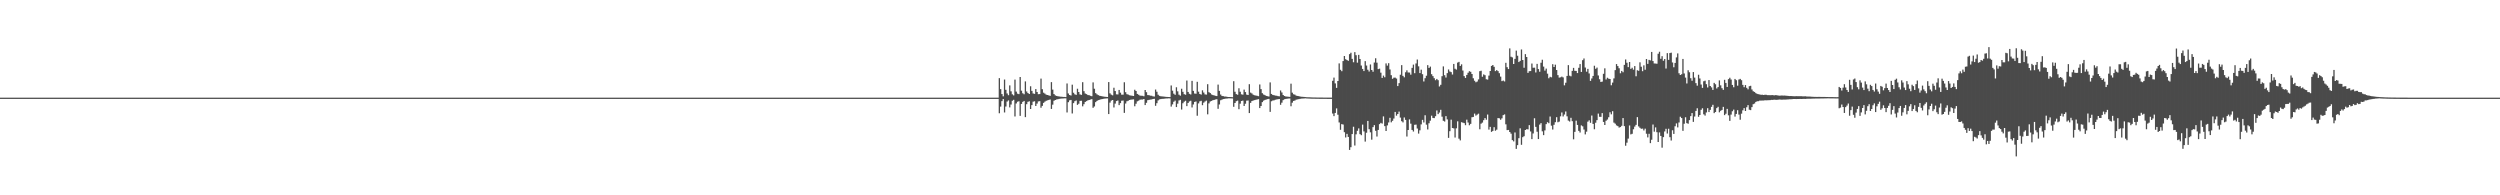 <?xml version="1.0" encoding="UTF-8"?>
<svg xmlns="http://www.w3.org/2000/svg" width="1920" height="150">
  <path d="M0 75.000h1v1.000H0zM1 75.000h1v1.000H1zM2 75.000h1v1.000H2zM3 75.000h1v1.000H3zM4 75.000h1v1.000H4zM5 75.000h1v1.000H5zM6 75.000h1v1.000H6zM7 75.000h1v1.000H7zM8 75.000h1v1.000H8zM9 75.000h1v1.000H9zM10 75.000h1v1.000H10zM11 75.000h1v1.000H11zM12 75.000h1v1.000H12zM13 75.000h1v1.000H13zM14 75.000h1v1.000H14zM15 75.000h1v1.000H15zM16 75.000h1v1.000H16zM17 75.000h1v1.000H17zM18 75.000h1v1.000H18zM19 75.000h1v1.000H19zM20 75.000h1v1.000H20zM21 75.000h1v1.000H21zM22 75.000h1v1.000H22zM23 75.000h1v1.000H23zM24 75.000h1v1.000H24zM25 75.000h1v1.000H25zM26 75.000h1v1.000H26zM27 75.000h1v1.000H27zM28 75.000h1v1.000H28zM29 75.000h1v1.000H29zM30 75.000h1v1.000H30zM31 75.000h1v1.000H31zM32 75.000h1v1.000H32zM33 75.000h1v1.000H33zM34 75.000h1v1.000H34zM35 75.000h1v1.000H35zM36 75.000h1v1.000H36zM37 75.000h1v1.000H37zM38 75.000h1v1.000H38zM39 75.000h1v1.000H39zM40 75.000h1v1.000H40zM41 75.000h1v1.000H41zM42 75.000h1v1.000H42zM43 75.000h1v1.000H43zM44 75.000h1v1.000H44zM45 75.000h1v1.000H45zM46 75.000h1v1.000H46zM47 75.000h1v1.000H47zM48 75.000h1v1.000H48zM49 75.000h1v1.000H49zM50 75.000h1v1.000H50zM51 75.000h1v1.000H51zM52 75.000h1v1.000H52zM53 75.000h1v1.000H53zM54 75.000h1v1.000H54zM55 75.000h1v1.000H55zM56 75.000h1v1.000H56zM57 75.000h1v1.000H57zM58 75.000h1v1.000H58zM59 75.000h1v1.000H59zM60 75.000h1v1.000H60zM61 75.000h1v1.000H61zM62 75.000h1v1.000H62zM63 75.000h1v1.000H63zM64 75.000h1v1.000H64zM65 75.000h1v1.000H65zM66 75.000h1v1.000H66zM67 75.000h1v1.000H67zM68 75.000h1v1.000H68zM69 75.000h1v1.000H69zM70 75.000h1v1.000H70zM71 75.000h1v1.000H71zM72 75.000h1v1.000H72zM73 75.000h1v1.000H73zM74 75.000h1v1.000H74zM75 75.000h1v1.000H75zM76 75.000h1v1.000H76zM77 75.000h1v1.000H77zM78 75.000h1v1.000H78zM79 75.000h1v1.000H79zM80 75.000h1v1.000H80zM81 75.000h1v1.000H81zM82 75.000h1v1.000H82zM83 75.000h1v1.000H83zM84 75.000h1v1.000H84zM85 75.000h1v1.000H85zM86 75.000h1v1.000H86zM87 75.000h1v1.000H87zM88 75.000h1v1.000H88zM89 75.000h1v1.000H89zM90 75.000h1v1.000H90zM91 75.000h1v1.000H91zM92 75.000h1v1.000H92zM93 75.000h1v1.000H93zM94 75.000h1v1.000H94zM95 75.000h1v1.000H95zM96 75.000h1v1.000H96zM97 75.000h1v1.000H97zM98 75.000h1v1.000H98zM99 75.000h1v1.000H99zM100 75.000h1v1.000H100zM101 75.000h1v1.000H101zM102 75.000h1v1.000H102zM103 75.000h1v1.000H103zM104 75.000h1v1.000H104zM105 75.000h1v1.000H105zM106 75.000h1v1.000H106zM107 75.000h1v1.000H107zM108 75.000h1v1.000H108zM109 75.000h1v1.000H109zM110 75.000h1v1.000H110zM111 75.000h1v1.000H111zM112 75.000h1v1.000H112zM113 75.000h1v1.000H113zM114 75.000h1v1.000H114zM115 75.000h1v1.000H115zM116 75.000h1v1.000H116zM117 75.000h1v1.000H117zM118 75.000h1v1.000H118zM119 75.000h1v1.000H119zM120 75.000h1v1.000H120zM121 75.000h1v1.000H121zM122 75.000h1v1.000H122zM123 75.000h1v1.000H123zM124 75.000h1v1.000H124zM125 75.000h1v1.000H125zM126 75.000h1v1.000H126zM127 75.000h1v1.000H127zM128 75.000h1v1.000H128zM129 75.000h1v1.000H129zM130 75.000h1v1.000H130zM131 75.000h1v1.000H131zM132 75.000h1v1.000H132zM133 75.000h1v1.000H133zM134 75.000h1v1.000H134zM135 75.000h1v1.000H135zM136 75.000h1v1.000H136zM137 75.000h1v1.000H137zM138 75.000h1v1.000H138zM139 75.000h1v1.000H139zM140 75.000h1v1.000H140zM141 75.000h1v1.000H141zM142 75.000h1v1.000H142zM143 75.000h1v1.000H143zM144 75.000h1v1.000H144zM145 75.000h1v1.000H145zM146 75.000h1v1.000H146zM147 75.000h1v1.000H147zM148 75.000h1v1.000H148zM149 75.000h1v1.000H149zM150 75.000h1v1.000H150zM151 75.000h1v1.000H151zM152 75.000h1v1.000H152zM153 75.000h1v1.000H153zM154 75.000h1v1.000H154zM155 75.000h1v1.000H155zM156 75.000h1v1.000H156zM157 75.000h1v1.000H157zM158 75.000h1v1.000H158zM159 75.000h1v1.000H159zM160 75.000h1v1.000H160zM161 75.000h1v1.000H161zM162 75.000h1v1.000H162zM163 75.000h1v1.000H163zM164 75.000h1v1.000H164zM165 75.000h1v1.000H165zM166 75.000h1v1.000H166zM167 75.000h1v1.000H167zM168 75.000h1v1.000H168zM169 75.000h1v1.000H169zM170 75.000h1v1.000H170zM171 75.000h1v1.000H171zM172 75.000h1v1.000H172zM173 75.000h1v1.000H173zM174 75.000h1v1.000H174zM175 75.000h1v1.000H175zM176 75.000h1v1.000H176zM177 75.000h1v1.000H177zM178 75.000h1v1.000H178zM179 75.000h1v1.000H179zM180 75.000h1v1.000H180zM181 75.000h1v1.000H181zM182 75.000h1v1.000H182zM183 75.000h1v1.000H183zM184 75.000h1v1.000H184zM185 75.000h1v1.000H185zM186 75.000h1v1.000H186zM187 75.000h1v1.000H187zM188 75.000h1v1.000H188zM189 75.000h1v1.000H189zM190 75.000h1v1.000H190zM191 75.000h1v1.000H191zM192 75.000h1v1.000H192zM193 75.000h1v1.000H193zM194 75.000h1v1.000H194zM195 75.000h1v1.000H195zM196 75.000h1v1.000H196zM197 75.000h1v1.000H197zM198 75.000h1v1.000H198zM199 75.000h1v1.000H199zM200 75.000h1v1.000H200zM201 75.000h1v1.000H201zM202 75.000h1v1.000H202zM203 75.000h1v1.000H203zM204 75.000h1v1.000H204zM205 75.000h1v1.000H205zM206 75.000h1v1.000H206zM207 75.000h1v1.000H207zM208 75.000h1v1.000H208zM209 75.000h1v1.000H209zM210 75.000h1v1.000H210zM211 75.000h1v1.000H211zM212 75.000h1v1.000H212zM213 75.000h1v1.000H213zM214 75.000h1v1.000H214zM215 75.000h1v1.000H215zM216 75.000h1v1.000H216zM217 75.000h1v1.000H217zM218 75.000h1v1.000H218zM219 75.000h1v1.000H219zM220 75.000h1v1.000H220zM221 75.000h1v1.000H221zM222 75.000h1v1.000H222zM223 75.000h1v1.000H223zM224 75.000h1v1.000H224zM225 75.000h1v1.000H225zM226 75.000h1v1.000H226zM227 75.000h1v1.000H227zM228 75.000h1v1.000H228zM229 75.000h1v1.000H229zM230 75.000h1v1.000H230zM231 75.000h1v1.000H231zM232 75.000h1v1.000H232zM233 75.000h1v1.000H233zM234 75.000h1v1.000H234zM235 75.000h1v1.000H235zM236 75.000h1v1.000H236zM237 75.000h1v1.000H237zM238 75.000h1v1.000H238zM239 75.000h1v1.000H239zM240 75.000h1v1.000H240zM241 75.000h1v1.000H241zM242 75.000h1v1.000H242zM243 75.000h1v1.000H243zM244 75.000h1v1.000H244zM245 75.000h1v1.000H245zM246 75.000h1v1.000H246zM247 75.000h1v1.000H247zM248 75.000h1v1.000H248zM249 75.000h1v1.000H249zM250 75.000h1v1.000H250zM251 75.000h1v1.000H251zM252 75.000h1v1.000H252zM253 75.000h1v1.000H253zM254 75.000h1v1.000H254zM255 75.000h1v1.000H255zM256 75.000h1v1.000H256zM257 75.000h1v1.000H257zM258 75.000h1v1.000H258zM259 75.000h1v1.000H259zM260 75.000h1v1.000H260zM261 75.000h1v1.000H261zM262 75.000h1v1.000H262zM263 75.000h1v1.000H263zM264 75.000h1v1.000H264zM265 75.000h1v1.000H265zM266 75.000h1v1.000H266zM267 75.000h1v1.000H267zM268 75.000h1v1.000H268zM269 75.000h1v1.000H269zM270 75.000h1v1.000H270zM271 75.000h1v1.000H271zM272 75.000h1v1.000H272zM273 75.000h1v1.000H273zM274 75.000h1v1.000H274zM275 75.000h1v1.000H275zM276 75.000h1v1.000H276zM277 75.000h1v1.000H277zM278 75.000h1v1.000H278zM279 75.000h1v1.000H279zM280 75.000h1v1.000H280zM281 75.000h1v1.000H281zM282 75.000h1v1.000H282zM283 75.000h1v1.000H283zM284 75.000h1v1.000H284zM285 75.000h1v1.000H285zM286 75.000h1v1.000H286zM287 75.000h1v1.000H287zM288 75.000h1v1.000H288zM289 75.000h1v1.000H289zM290 75.000h1v1.000H290zM291 75.000h1v1.000H291zM292 75.000h1v1.000H292zM293 75.000h1v1.000H293zM294 75.000h1v1.000H294zM295 75.000h1v1.000H295zM296 75.000h1v1.000H296zM297 75.000h1v1.000H297zM298 75.000h1v1.000H298zM299 75.000h1v1.000H299zM300 75.000h1v1.000H300zM301 75.000h1v1.000H301zM302 75.000h1v1.000H302zM303 75.000h1v1.000H303zM304 75.000h1v1.000H304zM305 75.000h1v1.000H305zM306 75.000h1v1.000H306zM307 75.000h1v1.000H307zM308 75.000h1v1.000H308zM309 75.000h1v1.000H309zM310 75.000h1v1.000H310zM311 75.000h1v1.000H311zM312 75.000h1v1.000H312zM313 75.000h1v1.000H313zM314 75.000h1v1.000H314zM315 75.000h1v1.000H315zM316 75.000h1v1.000H316zM317 75.000h1v1.000H317zM318 75.000h1v1.000H318zM319 75.000h1v1.000H319zM320 75.000h1v1.000H320zM321 75.000h1v1.000H321zM322 75.000h1v1.000H322zM323 75.000h1v1.000H323zM324 75.000h1v1.000H324zM325 75.000h1v1.000H325zM326 75.000h1v1.000H326zM327 75.000h1v1.000H327zM328 75.000h1v1.000H328zM329 75.000h1v1.000H329zM330 75.000h1v1.000H330zM331 75.000h1v1.000H331zM332 75.000h1v1.000H332zM333 75.000h1v1.000H333zM334 75.000h1v1.000H334zM335 75.000h1v1.000H335zM336 75.000h1v1.000H336zM337 75.000h1v1.000H337zM338 75.000h1v1.000H338zM339 75.000h1v1.000H339zM340 75.000h1v1.000H340zM341 75.000h1v1.000H341zM342 75.000h1v1.000H342zM343 75.000h1v1.000H343zM344 75.000h1v1.000H344zM345 75.000h1v1.000H345zM346 75.000h1v1.000H346zM347 75.000h1v1.000H347zM348 75.000h1v1.000H348zM349 75.000h1v1.000H349zM350 75.000h1v1.000H350zM351 75.000h1v1.000H351zM352 75.000h1v1.000H352zM353 75.000h1v1.000H353zM354 75.000h1v1.000H354zM355 75.000h1v1.000H355zM356 75.000h1v1.000H356zM357 75.000h1v1.000H357zM358 75.000h1v1.000H358zM359 75.000h1v1.000H359zM360 75.000h1v1.000H360zM361 75.000h1v1.000H361zM362 75.000h1v1.000H362zM363 75.000h1v1.000H363zM364 75.000h1v1.000H364zM365 75.000h1v1.000H365zM366 75.000h1v1.000H366zM367 75.000h1v1.000H367zM368 75.000h1v1.000H368zM369 75.000h1v1.000H369zM370 75.000h1v1.000H370zM371 75.000h1v1.000H371zM372 75.000h1v1.000H372zM373 75.000h1v1.000H373zM374 75.000h1v1.000H374zM375 75.000h1v1.000H375zM376 75.000h1v1.000H376zM377 75.000h1v1.000H377zM378 75.000h1v1.000H378zM379 75.000h1v1.000H379zM380 75.000h1v1.000H380zM381 75.000h1v1.000H381zM382 75.000h1v1.000H382zM383 75.000h1v1.000H383zM384 75.000h1v1.000H384zM385 75.000h1v1.000H385zM386 75.000h1v1.000H386zM387 75.000h1v1.000H387zM388 75.000h1v1.000H388zM389 75.000h1v1.000H389zM390 75.000h1v1.000H390zM391 75.000h1v1.000H391zM392 75.000h1v1.000H392zM393 75.000h1v1.000H393zM394 75.000h1v1.000H394zM395 75.000h1v1.000H395zM396 75.000h1v1.000H396zM397 75.000h1v1.000H397zM398 75.000h1v1.000H398zM399 75.000h1v1.000H399zM400 75.000h1v1.000H400zM401 75.000h1v1.000H401zM402 75.000h1v1.000H402zM403 75.000h1v1.000H403zM404 75.000h1v1.000H404zM405 75.000h1v1.000H405zM406 75.000h1v1.000H406zM407 75.000h1v1.000H407zM408 75.000h1v1.000H408zM409 75.000h1v1.000H409zM410 75.000h1v1.000H410zM411 75.000h1v1.000H411zM412 75.000h1v1.000H412zM413 75.000h1v1.000H413zM414 75.000h1v1.000H414zM415 75.000h1v1.000H415zM416 75.000h1v1.000H416zM417 75.000h1v1.000H417zM418 75.000h1v1.000H418zM419 75.000h1v1.000H419zM420 75.000h1v1.000H420zM421 75.000h1v1.000H421zM422 75.000h1v1.000H422zM423 75.000h1v1.000H423zM424 75.000h1v1.000H424zM425 75.000h1v1.000H425zM426 75.000h1v1.000H426zM427 75.000h1v1.000H427zM428 75.000h1v1.000H428zM429 75.000h1v1.000H429zM430 75.000h1v1.000H430zM431 75.000h1v1.000H431zM432 75.000h1v1.000H432zM433 75.000h1v1.000H433zM434 75.000h1v1.000H434zM435 75.000h1v1.000H435zM436 75.000h1v1.000H436zM437 75.000h1v1.000H437zM438 75.000h1v1.000H438zM439 75.000h1v1.000H439zM440 75.000h1v1.000H440zM441 75.000h1v1.000H441zM442 75.000h1v1.000H442zM443 75.000h1v1.000H443zM444 75.000h1v1.000H444zM445 75.000h1v1.000H445zM446 75.000h1v1.000H446zM447 75.000h1v1.000H447zM448 75.000h1v1.000H448zM449 75.000h1v1.000H449zM450 75.000h1v1.000H450zM451 75.000h1v1.000H451zM452 75.000h1v1.000H452zM453 75.000h1v1.000H453zM454 75.000h1v1.000H454zM455 75.000h1v1.000H455zM456 75.000h1v1.000H456zM457 75.000h1v1.000H457zM458 75.000h1v1.000H458zM459 75.000h1v1.000H459zM460 75.000h1v1.000H460zM461 75.000h1v1.000H461zM462 75.000h1v1.000H462zM463 75.000h1v1.000H463zM464 75.000h1v1.000H464zM465 75.000h1v1.000H465zM466 75.000h1v1.000H466zM467 75.000h1v1.000H467zM468 75.000h1v1.000H468zM469 75.000h1v1.000H469zM470 75.000h1v1.000H470zM471 75.000h1v1.000H471zM472 75.000h1v1.000H472zM473 75.000h1v1.000H473zM474 75.000h1v1.000H474zM475 75.000h1v1.000H475zM476 75.000h1v1.000H476zM477 75.000h1v1.000H477zM478 75.000h1v1.000H478zM479 75.000h1v1.000H479zM480 75.000h1v1.000H480zM481 75.000h1v1.000H481zM482 75.000h1v1.000H482zM483 75.000h1v1.000H483zM484 75.000h1v1.000H484zM485 75.000h1v1.000H485zM486 75.000h1v1.000H486zM487 75.000h1v1.000H487zM488 75.000h1v1.000H488zM489 75.000h1v1.000H489zM490 75.000h1v1.000H490zM491 75.000h1v1.000H491zM492 75.000h1v1.000H492zM493 75.000h1v1.000H493zM494 75.000h1v1.000H494zM495 75.000h1v1.000H495zM496 75.000h1v1.000H496zM497 75.000h1v1.000H497zM498 75.000h1v1.000H498zM499 75.000h1v1.000H499zM500 75.000h1v1.000H500zM501 75.000h1v1.000H501zM502 75.000h1v1.000H502zM503 75.000h1v1.000H503zM504 75.000h1v1.000H504zM505 75.000h1v1.000H505zM506 75.000h1v1.000H506zM507 75.000h1v1.000H507zM508 75.000h1v1.000H508zM509 75.000h1v1.000H509zM510 75.000h1v1.000H510zM511 75.000h1v1.000H511zM512 75.000h1v1.000H512zM513 75.000h1v1.000H513zM514 75.000h1v1.000H514zM515 75.000h1v1.000H515zM516 75.000h1v1.000H516zM517 75.000h1v1.000H517zM518 75.000h1v1.000H518zM519 75.000h1v1.000H519zM520 75.000h1v1.000H520zM521 75.000h1v1.000H521zM522 75.000h1v1.000H522zM523 75.000h1v1.000H523zM524 75.000h1v1.000H524zM525 75.000h1v1.000H525zM526 75.000h1v1.000H526zM527 75.000h1v1.000H527zM528 75.000h1v1.000H528zM529 75.000h1v1.000H529zM530 75.000h1v1.000H530zM531 75.000h1v1.000H531zM532 75.000h1v1.000H532zM533 75.000h1v1.000H533zM534 75.000h1v1.000H534zM535 75.000h1v1.000H535zM536 75.000h1v1.000H536zM537 75.000h1v1.000H537zM538 75.000h1v1.000H538zM539 75.000h1v1.000H539zM540 75.000h1v1.000H540zM541 75.000h1v1.000H541zM542 75.000h1v1.000H542zM543 75.000h1v1.000H543zM544 75.000h1v1.000H544zM545 75.000h1v1.000H545zM546 75.000h1v1.000H546zM547 75.000h1v1.000H547zM548 75.000h1v1.000H548zM549 75.000h1v1.000H549zM550 75.000h1v1.000H550zM551 75.000h1v1.000H551zM552 75.000h1v1.000H552zM553 75.000h1v1.000H553zM554 75.000h1v1.000H554zM555 75.000h1v1.000H555zM556 75.000h1v1.000H556zM557 75.000h1v1.000H557zM558 75.000h1v1.000H558zM559 75.000h1v1.000H559zM560 75.000h1v1.000H560zM561 75.000h1v1.000H561zM562 75.000h1v1.000H562zM563 75.000h1v1.000H563zM564 75.000h1v1.000H564zM565 75.000h1v1.000H565zM566 75.000h1v1.000H566zM567 75.000h1v1.000H567zM568 75.000h1v1.000H568zM569 75.000h1v1.000H569zM570 75.000h1v1.000H570zM571 75.000h1v1.000H571zM572 75.000h1v1.000H572zM573 75.000h1v1.000H573zM574 75.000h1v1.000H574zM575 75.000h1v1.000H575zM576 75.000h1v1.000H576zM577 75.000h1v1.000H577zM578 75.000h1v1.000H578zM579 75.000h1v1.000H579zM580 75.000h1v1.000H580zM581 75.000h1v1.000H581zM582 75.000h1v1.000H582zM583 75.000h1v1.000H583zM584 75.000h1v1.000H584zM585 75.000h1v1.000H585zM586 75.000h1v1.000H586zM587 75.000h1v1.000H587zM588 75.000h1v1.000H588zM589 75.000h1v1.000H589zM590 75.000h1v1.000H590zM591 75.000h1v1.000H591zM592 75.000h1v1.000H592zM593 75.000h1v1.000H593zM594 75.000h1v1.000H594zM595 75.000h1v1.000H595zM596 75.000h1v1.000H596zM597 75.000h1v1.000H597zM598 75.000h1v1.000H598zM599 75.000h1v1.000H599zM600 75.000h1v1.000H600zM601 75.000h1v1.000H601zM602 75.000h1v1.000H602zM603 75.000h1v1.000H603zM604 75.000h1v1.000H604zM605 75.000h1v1.000H605zM606 75.000h1v1.000H606zM607 75.000h1v1.000H607zM608 75.000h1v1.000H608zM609 75.000h1v1.000H609zM610 75.000h1v1.000H610zM611 75.000h1v1.000H611zM612 75.000h1v1.000H612zM613 75.000h1v1.000H613zM614 75.000h1v1.000H614zM615 75.000h1v1.000H615zM616 75.000h1v1.000H616zM617 75.000h1v1.000H617zM618 75.000h1v1.000H618zM619 75.000h1v1.000H619zM620 75.000h1v1.000H620zM621 75.000h1v1.000H621zM622 75.000h1v1.000H622zM623 75.000h1v1.000H623zM624 75.000h1v1.000H624zM625 75.000h1v1.000H625zM626 75.000h1v1.000H626zM627 75.000h1v1.000H627zM628 75.000h1v1.000H628zM629 75.000h1v1.000H629zM630 75.000h1v1.000H630zM631 75.000h1v1.000H631zM632 75.000h1v1.000H632zM633 75.000h1v1.000H633zM634 75.000h1v1.000H634zM635 75.000h1v1.000H635zM636 75.000h1v1.000H636zM637 75.000h1v1.000H637zM638 75.000h1v1.000H638zM639 75.000h1v1.000H639zM640 75.000h1v1.000H640zM641 75.000h1v1.000H641zM642 75.000h1v1.000H642zM643 75.000h1v1.000H643zM644 75.000h1v1.000H644zM645 75.000h1v1.000H645zM646 75.000h1v1.000H646zM647 75.000h1v1.000H647zM648 75.000h1v1.000H648zM649 75.000h1v1.000H649zM650 75.000h1v1.000H650zM651 75.000h1v1.000H651zM652 75.000h1v1.000H652zM653 75.000h1v1.000H653zM654 75.000h1v1.000H654zM655 75.000h1v1.000H655zM656 75.000h1v1.000H656zM657 75.000h1v1.000H657zM658 75.000h1v1.000H658zM659 75.000h1v1.000H659zM660 75.000h1v1.000H660zM661 75.000h1v1.000H661zM662 75.000h1v1.000H662zM663 75.000h1v1.000H663zM664 75.000h1v1.000H664zM665 75.000h1v1.000H665zM666 75.000h1v1.000H666zM667 75.000h1v1.000H667zM668 75.000h1v1.000H668zM669 75.000h1v1.000H669zM670 75.000h1v1.000H670zM671 75.000h1v1.000H671zM672 75.000h1v1.000H672zM673 75.000h1v1.000H673zM674 75.000h1v1.000H674zM675 75.000h1v1.000H675zM676 75.000h1v1.000H676zM677 75.000h1v1.000H677zM678 75.000h1v1.000H678zM679 75.000h1v1.000H679zM680 75.000h1v1.000H680zM681 75.000h1v1.000H681zM682 75.000h1v1.000H682zM683 75.000h1v1.000H683zM684 75.000h1v1.000H684zM685 75.000h1v1.000H685zM686 75.000h1v1.000H686zM687 75.000h1v1.000H687zM688 75.000h1v1.000H688zM689 75.000h1v1.000H689zM690 75.000h1v1.000H690zM691 75.000h1v1.000H691zM692 75.000h1v1.000H692zM693 75.000h1v1.000H693zM694 75.000h1v1.000H694zM695 75.000h1v1.000H695zM696 75.000h1v1.000H696zM697 75.000h1v1.000H697zM698 75.000h1v1.000H698zM699 75.000h1v1.000H699zM700 75.000h1v1.000H700zM701 75.000h1v1.000H701zM702 75.000h1v1.000H702zM703 75.000h1v1.000H703zM704 75.000h1v1.000H704zM705 75.000h1v1.000H705zM706 75.000h1v1.000H706zM707 75.000h1v1.000H707zM708 75.000h1v1.000H708zM709 75.000h1v1.000H709zM710 75.000h1v1.000H710zM711 75.000h1v1.000H711zM712 75.000h1v1.000H712zM713 75.000h1v1.000H713zM714 75.000h1v1.000H714zM715 75.000h1v1.000H715zM716 75.000h1v1.000H716zM717 75.000h1v1.000H717zM718 75.000h1v1.000H718zM719 75.000h1v1.000H719zM720 75.000h1v1.000H720zM721 75.000h1v1.000H721zM722 75.000h1v1.000H722zM723 75.000h1v1.000H723zM724 75.000h1v1.000H724zM725 75.000h1v1.000H725zM726 75.000h1v1.000H726zM727 75.000h1v1.000H727zM728 75.000h1v1.000H728zM729 75.000h1v1.000H729zM730 75.000h1v1.000H730zM731 75.000h1v1.000H731zM732 75.000h1v1.000H732zM733 75.000h1v1.000H733zM734 75.000h1v1.000H734zM735 75.000h1v1.000H735zM736 75.000h1v1.000H736zM737 75.000h1v1.000H737zM738 75.000h1v1.000H738zM739 75.000h1v1.000H739zM740 75.000h1v1.000H740zM741 75.000h1v1.000H741zM742 75.000h1v1.000H742zM743 75.000h1v1.000H743zM744 75.000h1v1.000H744zM745 75.000h1v1.000H745zM746 75.000h1v1.000H746zM747 75.000h1v1.000H747zM748 75.000h1v1.000H748zM749 75.000h1v1.000H749zM750 75.000h1v1.000H750zM751 75.000h1v1.000H751zM752 75.000h1v1.000H752zM753 75.000h1v1.000H753zM754 75.000h1v1.000H754zM755 75.000h1v1.000H755zM756 75.000h1v1.000H756zM757 75.000h1v1.000H757zM758 75.000h1v1.000H758zM759 75.000h1v1.000H759zM760 75.000h1v1.000H760zM761 75.000h1v1.000H761zM762 75.000h1v1.000H762zM763 75.000h1v1.000H763zM764 75.000h1v1.000H764zM765 75.000h1v1.000H765zM766 75.000h1v1.000H766zM767 60.019h1v26.967H767zM768 68.429h1v13.440H768zM769 72.253h1v5.416H769zM770 73.974h1v2.107H770zM771 61.056h1v25.325H771zM772 68.947h1v12.879H772zM773 71.787h1v6.208H773zM774 73.091h1v4.005H774zM775 65.578h1v16.903H775zM776 70.167h1v10.098H776zM777 72.456h1v4.903H777zM778 73.242h1v3.424H778zM779 61.134h1v28.288H779zM780 70.372h1v9.077H780zM781 71.951h1v6.159H781zM782 72.294h1v5.468H782zM783 59.161h1v29.814H783zM784 69.640h1v10.166H784zM785 71.619h1v6.597H785zM786 72.413h1v5.125H786zM787 62.494h1v27.482H787zM788 70.259h1v9.780H788zM789 71.452h1v6.740H789zM790 72.197h1v5.592H790zM791 66.229h1v17.484H791zM792 69.802h1v10.957H792zM793 71.791h1v6.267H793zM794 72.099h1v5.660H794zM795 68.403h1v13.011H795zM796 70.675h1v8.874H796zM797 72.356h1v5.516H797zM798 72.235h1v5.461H798zM799 60.367h1v22.381H799zM800 68.484h1v12.804H800zM801 71.179h1v7.825H801zM802 71.900h1v6.179H802zM803 72.680h1v4.759H803zM804 72.953h1v4.099H804zM805 73.250h1v3.487H805zM806 73.649h1v2.725H806zM807 63.100h1v20.553H807zM808 68.808h1v11.598H808zM809 72.235h1v5.137H809zM810 73.273h1v3.545H810zM811 73.691h1v2.676H811zM812 73.923h1v2.261H812zM813 74.089h1v1.841H813zM814 74.262h1v1.513H814zM815 74.309h1v1.362H815zM816 74.425h1v1.205H816zM817 74.464h1v1.064H817zM818 74.529h1v1.000H818zM819 64.094h1v22.302H819zM820 71.768h1v6.707H820zM821 72.967h1v4.082H821zM822 73.356h1v3.368H822zM823 65.030h1v22.105H823zM824 71.202h1v7.992H824zM825 72.430h1v5.273H825zM826 72.867h1v4.276H826zM827 68.163h1v12.383H827zM828 70.653h1v9.016H828zM829 72.520h1v4.953H829zM830 72.879h1v4.474H830zM831 63.132h1v18.521H831zM832 70.038h1v9.992H832zM833 71.838h1v6.430H833zM834 72.319h1v5.365H834zM835 72.994h1v4.053H835zM836 73.135h1v3.654H836zM837 73.559h1v2.876H837zM838 73.866h1v2.282H838zM839 63.292h1v19.486H839zM840 68.131h1v13.644H840zM841 71.531h1v6.909H841zM842 72.451h1v5.044H842zM843 73.085h1v3.803H843zM844 73.529h1v3.123H844zM845 73.733h1v2.572H845zM846 73.960h1v2.111H846zM847 74.124h1v1.775H847zM848 74.281h1v1.435H848zM849 74.372h1v1.242H849zM850 74.496h1v1.087H850zM851 63.050h1v24.568H851zM852 71.656h1v7.141H852zM853 72.721h1v4.543H853zM854 73.206h1v3.617H854zM855 67.380h1v15.176H855zM856 69.915h1v9.669H856zM857 72.433h1v5.205H857zM858 72.572h1v4.603H858zM859 69.063h1v11.679H859zM860 71.187h1v8.042H860zM861 72.709h1v4.658H861zM862 72.685h1v4.511H862zM863 63.174h1v23.526H863zM864 70.807h1v8.698H864zM865 72.327h1v5.467H865zM866 72.652h1v4.702H866zM867 73.163h1v3.641H867zM868 73.390h1v3.173H868zM869 73.544h1v2.918H869zM870 73.703h1v2.580H870zM871 68.925h1v12.666H871zM872 69.890h1v9.763H872zM873 72.118h1v5.689H873zM874 72.755h1v4.565H874zM875 73.415h1v3.167H875zM876 73.544h1v2.913H876zM877 73.581h1v2.851H877zM878 73.951h1v2.100H878zM879 69.133h1v11.545H879zM880 70.814h1v8.154H880zM881 73.030h1v3.926H881zM882 73.137h1v3.552H882zM883 73.472h1v3.019H883zM884 73.527h1v2.876H884zM885 73.975h1v2.076H885zM886 74.136h1v1.736H886zM887 68.748h1v12.497H887zM888 70.466h1v8.771H888zM889 72.743h1v4.356H889zM890 73.634h1v2.724H890zM891 73.924h1v2.143H891zM892 74.011h1v1.935H892zM893 74.152h1v1.717H893zM894 74.229h1v1.532H894zM895 74.388h1v1.219H895zM896 74.426h1v1.178H896zM897 74.471h1v1.044H897zM898 74.546h1v1.000H898zM899 65.647h1v16.204H899zM900 69.631h1v10.557H900zM901 71.922h1v6.194H901zM902 72.830h1v4.426H902zM903 67.045h1v15.179H903zM904 70.142h1v9.465H904zM905 72.689h1v4.479H905zM906 73.456h1v3.192H906zM907 68.127h1v16.004H907zM908 70.520h1v8.811H908zM909 72.343h1v5.726H909zM910 72.732h1v4.631H910zM911 61.826h1v19.671H911zM912 70.623h1v8.419H912zM913 72.044h1v5.818H913zM914 72.554h1v4.816H914zM915 62.102h1v20.427H915zM916 69.771h1v10.438H916zM917 71.846h1v6.421H917zM918 72.002h1v5.948H918zM919 62.816h1v26.061H919zM920 70.408h1v9.027H920zM921 72.176h1v5.661H921zM922 72.635h1v4.757H922zM923 69.389h1v11.386H923zM924 71.063h1v7.804H924zM925 72.481h1v5.421H925zM926 72.677h1v4.600H926zM927 64.656h1v23.137H927zM928 70.813h1v8.619H928zM929 71.451h1v6.480H929zM930 72.558h1v4.975H930zM931 73.013h1v3.945H931zM932 73.265h1v3.495H932zM933 73.576h1v2.825H933zM934 73.766h1v2.441H934zM935 64.976h1v18.604H935zM936 69.802h1v10.406H936zM937 72.623h1v4.403H937zM938 73.652h1v2.916H938zM939 73.825h1v2.246H939zM940 74.139h1v1.774H940zM941 74.163h1v1.549H941zM942 74.406h1v1.249H942zM943 74.473h1v1.063H943zM944 74.504h1v1.000H944zM945 74.567h1v1.000H945zM946 74.638h1v1.000H946zM947 62.364h1v19.659H947zM948 70.439h1v8.676H948zM949 72.312h1v5.403H949zM950 72.776h1v4.473H950zM951 67.786h1v16.067H951zM952 70.470h1v9.135H952zM953 72.459h1v5.097H953zM954 72.724h1v4.544H954zM955 68.796h1v12.611H955zM956 70.730h1v8.915H956zM957 72.640h1v4.683H957zM958 72.952h1v4.182H958zM959 64.649h1v22.179H959zM960 71.102h1v7.907H960zM961 71.795h1v5.845H961zM962 72.763h1v4.451H962zM963 73.162h1v3.745H963zM964 73.352h1v3.300H964zM965 73.575h1v2.828H965zM966 73.891h1v2.229H966zM967 64.874h1v18.119H967zM968 68.448h1v12.954H968zM969 71.585h1v6.861H969zM970 72.613h1v4.719H970zM971 73.076h1v3.664H971zM972 73.658h1v2.784H972zM973 73.891h1v2.231H973zM974 74.111h1v1.830H974zM975 63.307h1v22.627H975zM976 72.147h1v5.630H976zM977 72.894h1v4.291H977zM978 73.114h1v3.923H978zM979 73.440h1v3.145H979zM980 73.533h1v2.879H980zM981 73.819h1v2.384H981zM982 74.008h1v2.039H982zM983 69.488h1v11.015H983zM984 71.022h1v7.842H984zM985 72.972h1v3.934H985zM986 73.711h1v2.516H986zM987 74.092h1v1.869H987zM988 74.190h1v1.621H988zM989 74.271h1v1.400H989zM990 74.396h1v1.203H990zM991 64.234h1v17.356H991zM992 71.194h1v7.632H992zM993 72.417h1v5.077H993zM994 72.729h1v4.481H994zM995 73.487h1v3.082H995zM996 73.652h1v2.670H996zM997 73.852h1v2.283H997zM998 74.111h1v1.815H998zM999 74.276h1v1.448H999zM1000 74.337h1v1.310H1000zM1001 74.423h1v1.177H1001zM1002 74.537h1v1.000H1002zM1003 74.630h1v1.000H1003zM1004 74.688h1v1.000H1004zM1005 74.724h1v1.000H1005zM1006 74.774h1v1.000H1006zM1007 74.814h1v1.000H1007zM1008 74.837h1v1.000H1008zM1009 74.851h1v1.000H1009zM1010 74.873h1v1.000H1010zM1011 74.900h1v1.000H1011zM1012 74.898h1v1.000H1012zM1013 74.908h1v1.000H1013zM1014 74.928h1v1.000H1014zM1015 74.927h1v1.000H1015zM1016 74.934h1v1.000H1016zM1017 74.944h1v1.000H1017zM1018 74.951h1v1.000H1018zM1019 74.957h1v1.000H1019zM1020 74.966h1v1.000H1020zM1021 74.966h1v1.000H1021zM1022 74.976h1v1.000H1022zM1023 62.059h1v25.154H1023zM1024 59.616h1v29.585H1024zM1025 64.028h1v22.708H1025zM1026 67.457h1v15.783H1026zM1027 62.187h1v25.922H1027zM1028 48.676h1v45.397H1028zM1029 53.618h1v46.064H1029zM1030 54.703h1v40.629H1030zM1031 46.895h1v48.741H1031zM1032 43.004h1v58.530H1032zM1033 45.444h1v60.120H1033zM1034 46.149h1v56.653H1034zM1035 46.686h1v58.498H1035zM1036 41.598h1v73.533H1036zM1037 40.479h1v72.562H1037zM1038 45.204h1v57.736H1038zM1039 47.802h1v49.542H1039zM1040 40.038h1v71.741H1040zM1041 42.377h1v60.790H1041zM1042 48.141h1v52.316H1042zM1043 42.131h1v56.471H1043zM1044 45.318h1v57.717H1044zM1045 50.338h1v53.502H1045zM1046 52.934h1v42.766H1046zM1047 54.559h1v46.381H1047zM1048 46.972h1v61.789H1048zM1049 50.320h1v51.625H1049zM1050 53.545h1v39.315H1050zM1051 54.959h1v44.260H1051zM1052 49.494h1v52.159H1052zM1053 53.742h1v53.523H1053zM1054 55.072h1v42.548H1054zM1055 48.038h1v48.063H1055zM1056 44.771h1v55.671H1056zM1057 48.119h1v56.746H1057zM1058 53.111h1v46.683H1058zM1059 52.736h1v42.609H1059zM1060 55.805h1v38.573H1060zM1061 59.846h1v35.060H1061zM1062 58.037h1v31.361H1062zM1063 59.352h1v37.524H1063zM1064 48.666h1v51.951H1064zM1065 50.407h1v45.914H1065zM1066 48.559h1v45.506H1066zM1067 53.346h1v37.132H1067zM1068 57.736h1v36.222H1068zM1069 60.533h1v32.243H1069zM1070 59.657h1v31.368H1070zM1071 59.589h1v26.353H1071zM1072 60.292h1v28.556H1072zM1073 66.085h1v21.493H1073zM1074 63.860h1v21.847H1074zM1075 57.415h1v32.918H1075zM1076 50.042h1v43.024H1076zM1077 58.256h1v35.751H1077zM1078 59.367h1v30.838H1078zM1079 55.476h1v36.565H1079zM1080 53.994h1v50.877H1080zM1081 55.633h1v44.202H1081zM1082 55.712h1v35.977H1082zM1083 57.337h1v37.634H1083zM1084 52.121h1v47.685H1084zM1085 49.599h1v51.400H1085zM1086 56.218h1v39.605H1086zM1087 48.751h1v46.952H1087zM1088 45.727h1v52.975H1088zM1089 50.967h1v51.625H1089zM1090 56.128h1v43.960H1090zM1091 53.527h1v42.014H1091zM1092 57.003h1v35.036H1092zM1093 62.563h1v31.501H1093zM1094 60.080h1v28.436H1094zM1095 58.149h1v37.579H1095zM1096 49.997h1v49.434H1096zM1097 52.163h1v42.515H1097zM1098 51.161h1v41.525H1098zM1099 56.998h1v31.822H1099zM1100 58.453h1v32.101H1100zM1101 60.032h1v30.686H1101zM1102 61.592h1v27.673H1102zM1103 60.610h1v24.240H1103zM1104 61.601h1v26.072H1104zM1105 66.396h1v20.039H1105zM1106 65.131h1v19.190H1106zM1107 58.544h1v31.078H1107zM1108 50.990h1v41.787H1108zM1109 57.740h1v35.599H1109zM1110 59.539h1v29.669H1110zM1111 56.146h1v35.536H1111zM1112 53.334h1v52.529H1112zM1113 54.863h1v45.911H1113zM1114 55.415h1v36.486H1114zM1115 57.216h1v41.113H1115zM1116 49.118h1v49.501H1116zM1117 52.797h1v52.848H1117zM1118 53.453h1v45.095H1118zM1119 48.053h1v45.117H1119zM1120 47.512h1v58.969H1120zM1121 50.614h1v57.192H1121zM1122 49.402h1v44.436H1122zM1123 54.155h1v40.070H1123zM1124 58.447h1v36.105H1124zM1125 59.859h1v36.284H1125zM1126 57.531h1v34.361H1126zM1127 55.860h1v38.253H1127zM1128 54.665h1v41.562H1128zM1129 55.154h1v39.992H1129zM1130 56.815h1v33.240H1130zM1131 60.099h1v29.702H1131zM1132 62.013h1v25.213H1132zM1133 63.173h1v25.599H1133zM1134 62.635h1v25.385H1134zM1135 61.000h1v26.279H1135zM1136 54.658h1v44.636H1136zM1137 54.346h1v40.617H1137zM1138 58.921h1v35.214H1138zM1139 57.141h1v35.185H1139zM1140 57.753h1v32.910H1140zM1141 60.900h1v31.045H1141zM1142 61.150h1v26.809H1142zM1143 58.063h1v41.476H1143zM1144 54.527h1v42.914H1144zM1145 50.639h1v50.636H1145zM1146 49.921h1v50.646H1146zM1147 51.315h1v46.388H1147zM1148 54.615h1v45.806H1148zM1149 53.809h1v45.801H1149zM1150 54.635h1v36.019H1150zM1151 56.224h1v34.654H1151zM1152 58.851h1v33.092H1152zM1153 62.319h1v28.548H1153zM1154 61.823h1v26.597H1154zM1155 62.543h1v25.322H1155zM1156 48.239h1v47.229H1156zM1157 51.585h1v48.355H1157zM1158 53.042h1v46.749H1158zM1159 37.172h1v64.190H1159zM1160 43.551h1v59.104H1160zM1161 44.076h1v63.541H1161zM1162 49.168h1v59.432H1162zM1163 45.231h1v56.487H1163zM1164 38.844h1v75.503H1164zM1165 42.792h1v68.656H1165zM1166 47.662h1v58.465H1166zM1167 46.769h1v51.790H1167zM1168 37.974h1v73.256H1168zM1169 46.073h1v59.288H1169zM1170 52.044h1v52.557H1170zM1171 41.571h1v58.280H1171zM1172 43.775h1v55.434H1172zM1173 55.978h1v43.410H1173zM1174 54.664h1v41.462H1174zM1175 54.568h1v46.395H1175zM1176 48.790h1v58.080H1176zM1177 52.023h1v50.495H1177zM1178 51.978h1v38.861H1178zM1179 55.639h1v41.813H1179zM1180 49.045h1v52.131H1180zM1181 53.037h1v53.743H1181zM1182 55.093h1v40.582H1182zM1183 48.190h1v46.352H1183zM1184 45.858h1v54.986H1184zM1185 51.129h1v52.628H1185zM1186 54.220h1v45.931H1186zM1187 52.686h1v42.633H1187zM1188 56.579h1v37.283H1188zM1189 60.109h1v34.512H1189zM1190 58.962h1v30.519H1190zM1191 59.370h1v37.159H1191zM1192 49.294h1v50.169H1192zM1193 51.438h1v44.396H1193zM1194 49.644h1v44.216H1194zM1195 53.759h1v36.256H1195zM1196 57.684h1v36.227H1196zM1197 59.613h1v33.771H1197zM1198 59.379h1v29.988H1198zM1199 58.855h1v27.505H1199zM1200 59.422h1v30.019H1200zM1201 65.557h1v22.430H1201zM1202 63.544h1v22.062H1202zM1203 58.322h1v31.029H1203zM1204 50.044h1v42.578H1204zM1205 58.126h1v35.206H1205zM1206 58.645h1v31.829H1206zM1207 54.404h1v38.696H1207zM1208 52.139h1v54.870H1208zM1209 54.356h1v46.922H1209zM1210 54.452h1v38.236H1210zM1211 56.135h1v39.789H1211zM1212 52.056h1v48.439H1212zM1213 49.209h1v52.576H1213zM1214 55.226h1v41.059H1214zM1215 46.217h1v50.811H1215zM1216 44.895h1v54.591H1216zM1217 51.852h1v51.362H1217zM1218 55.019h1v46.115H1218zM1219 52.876h1v40.549H1219zM1220 56.413h1v35.980H1220zM1221 62.096h1v32.226H1221zM1222 60.252h1v28.454H1222zM1223 58.329h1v36.856H1223zM1224 50.469h1v48.796H1224zM1225 52.855h1v41.397H1225zM1226 51.928h1v40.336H1226zM1227 57.961h1v29.295H1227zM1228 60.854h1v28.858H1228zM1229 62.900h1v26.870H1229zM1230 62.653h1v24.218H1230zM1231 56.666h1v36.979H1231zM1232 52.459h1v43.540H1232zM1233 61.040h1v31.697H1233zM1234 59.679h1v32.122H1234zM1235 60.430h1v29.624H1235zM1236 60.672h1v25.536H1236zM1237 65.496h1v22.320H1237zM1238 63.421h1v21.981H1238zM1239 60.225h1v33.937H1239zM1240 53.878h1v41.106H1240zM1241 49.201h1v47.125H1241zM1242 50.747h1v46.099H1242zM1243 52.415h1v45.562H1243zM1244 56.277h1v41.313H1244zM1245 54.471h1v42.129H1245zM1246 55.498h1v35.165H1246zM1247 49.813h1v47.041H1247zM1248 45.669h1v66.255H1248zM1249 48.161h1v61.394H1249zM1250 51.569h1v54.890H1250zM1251 47.608h1v48.764H1251zM1252 52.877h1v50.364H1252zM1253 52.013h1v50.736H1253zM1254 53.514h1v45.781H1254zM1255 50.761h1v46.484H1255zM1256 58.552h1v37.340H1256zM1257 53.978h1v35.963H1257zM1258 54.384h1v42.685H1258zM1259 47.860h1v50.290H1259zM1260 51.276h1v47.628H1260zM1261 54.703h1v44.087H1261zM1262 50.150h1v50.041H1262zM1263 53.561h1v45.243H1263zM1264 45.287h1v57.407H1264zM1265 49.073h1v56.441H1265zM1266 45.964h1v56.808H1266zM1267 46.400h1v63.504H1267zM1268 39.910h1v67.396H1268zM1269 46.896h1v48.745H1269zM1270 48.726h1v52.381H1270zM1271 48.793h1v49.047H1271zM1272 48.948h1v52.565H1272zM1273 41.246h1v67.829H1273zM1274 39.751h1v61.944H1274zM1275 45.134h1v59.266H1275zM1276 43.153h1v70.245H1276zM1277 46.645h1v58.653H1277zM1278 45.329h1v55.659H1278zM1279 52.640h1v46.259H1279zM1280 40.784h1v61.770H1280zM1281 45.996h1v52.847H1281zM1282 40.735h1v64.623H1282zM1283 40.462h1v67.463H1283zM1284 47.959h1v52.074H1284zM1285 51.651h1v51.216H1285zM1286 48.333h1v48.620H1286zM1287 44.090h1v50.704H1287zM1288 40.996h1v56.867H1288zM1289 56.278h1v37.779H1289zM1290 57.615h1v32.025H1290zM1291 57.027h1v33.645H1291zM1292 45.260h1v55.220H1292zM1293 56.413h1v38.596H1293zM1294 59.613h1v30.428H1294zM1295 64.081h1v30.499H1295zM1296 53.954h1v41.060H1296zM1297 55.476h1v36.799H1297zM1298 60.042h1v29.170H1298zM1299 62.021h1v24.805H1299zM1300 55.329h1v38.252H1300zM1301 59.619h1v29.904H1301zM1302 63.861h1v21.337H1302zM1303 65.782h1v17.391H1303zM1304 57.410h1v32.284H1304zM1305 60.255h1v28.061H1305zM1306 64.922h1v19.389H1306zM1307 67.480h1v15.684H1307zM1308 62.427h1v25.390H1308zM1309 61.959h1v26.843H1309zM1310 64.689h1v21.701H1310zM1311 67.196h1v15.884H1311zM1312 61.477h1v24.611H1312zM1313 66.071h1v18.293H1313zM1314 67.125h1v14.959H1314zM1315 69.076h1v11.432H1315zM1316 63.640h1v23.255H1316zM1317 64.727h1v21.299H1317zM1318 67.935h1v15.119H1318zM1319 66.865h1v15.181H1319zM1320 61.767h1v24.484H1320zM1321 65.521h1v19.561H1321zM1322 67.739h1v16.668H1322zM1323 69.018h1v13.081H1323zM1324 61.294h1v27.147H1324zM1325 63.706h1v23.659H1325zM1326 66.773h1v16.824H1326zM1327 60.766h1v27.814H1327zM1328 59.678h1v33.165H1328zM1329 61.089h1v26.929H1329zM1330 65.247h1v20.220H1330zM1331 67.003h1v17.156H1331zM1332 60.613h1v28.949H1332zM1333 61.599h1v25.887H1333zM1334 65.775h1v18.839H1334zM1335 61.093h1v26.929H1335zM1336 60.562h1v31.392H1336zM1337 61.604h1v25.676H1337zM1338 65.191h1v19.568H1338zM1339 66.976h1v16.093H1339zM1340 65.330h1v19.903H1340zM1341 67.421h1v14.977H1341zM1342 68.606h1v12.120H1342zM1343 66.180h1v18.095H1343zM1344 65.917h1v18.674H1344zM1345 68.711h1v13.591H1345zM1346 70.111h1v9.907H1346zM1347 70.596h1v8.891H1347zM1348 71.504h1v6.794H1348zM1349 72.100h1v5.660H1349zM1350 72.331h1v5.408H1350zM1351 72.555h1v4.700H1351zM1352 72.815h1v4.454H1352zM1353 72.737h1v4.491H1353zM1354 72.982h1v4.240H1354zM1355 72.764h1v4.222H1355zM1356 72.804h1v4.264H1356zM1357 73.072h1v3.930H1357zM1358 73.076h1v3.869H1358zM1359 73.105h1v3.777H1359zM1360 73.082h1v3.626H1360zM1361 72.998h1v3.767H1361zM1362 73.261h1v3.267H1362zM1363 73.058h1v3.581H1363zM1364 73.133h1v3.574H1364zM1365 73.315h1v3.261H1365zM1366 73.498h1v2.958H1366zM1367 73.416h1v3.101H1367zM1368 73.306h1v3.306H1368zM1369 73.432h1v3.075H1369zM1370 73.348h1v3.121H1370zM1371 73.477h1v3.023H1371zM1372 73.560h1v2.817H1372zM1373 73.689h1v2.648H1373zM1374 73.776h1v2.458H1374zM1375 73.736h1v2.519H1375zM1376 73.815h1v2.340H1376zM1377 73.893h1v2.157H1377zM1378 73.924h1v2.133H1378zM1379 73.849h1v2.230H1379zM1380 73.868h1v2.178H1380zM1381 73.858h1v2.154H1381zM1382 73.871h1v2.118H1382zM1383 73.895h1v2.136H1383zM1384 73.979h1v2.001H1384zM1385 73.981h1v1.969H1385zM1386 73.913h1v2.053H1386zM1387 74.098h1v1.801H1387zM1388 74.158h1v1.676H1388zM1389 74.153h1v1.658H1389zM1390 74.212h1v1.616H1390zM1391 74.291h1v1.469H1391zM1392 74.328h1v1.396H1392zM1393 74.396h1v1.333H1393zM1394 74.379h1v1.295H1394zM1395 74.453h1v1.199H1395zM1396 74.396h1v1.277H1396zM1397 74.419h1v1.236H1397zM1398 74.426h1v1.209H1398zM1399 74.454h1v1.174H1399zM1400 74.444h1v1.153H1400zM1401 74.430h1v1.140H1401zM1402 74.494h1v1.078H1402zM1403 74.490h1v1.049H1403zM1404 74.522h1v1.000H1404zM1405 74.558h1v1.000H1405zM1406 74.565h1v1.000H1406zM1407 74.557h1v1.000H1407zM1408 74.593h1v1.000H1408zM1409 74.605h1v1.000H1409zM1410 74.627h1v1.000H1410zM1411 74.612h1v1.000H1411zM1412 66.774h1v16.365H1412zM1413 67.538h1v15.116H1413zM1414 69.516h1v10.788H1414zM1415 67.327h1v14.844H1415zM1416 64.676h1v22.064H1416zM1417 67.163h1v15.135H1417zM1418 69.134h1v11.950H1418zM1419 70.619h1v8.887H1419zM1420 61.291h1v27.574H1420zM1421 65.174h1v19.386H1421zM1422 68.707h1v13.148H1422zM1423 61.029h1v27.135H1423zM1424 60.324h1v30.103H1424zM1425 63.037h1v23.430H1425zM1426 66.945h1v16.702H1426zM1427 68.619h1v12.897H1427zM1428 61.680h1v27.310H1428zM1429 63.415h1v22.895H1429zM1430 67.256h1v15.668H1430zM1431 69.156h1v11.580H1431zM1432 62.503h1v25.378H1432zM1433 64.773h1v20.308H1433zM1434 68.111h1v13.453H1434zM1435 70.040h1v9.982H1435zM1436 65.115h1v20.114H1436zM1437 66.109h1v17.606H1437zM1438 69.059h1v11.775H1438zM1439 70.305h1v9.118H1439zM1440 64.145h1v21.908H1440zM1441 68.576h1v13.087H1441zM1442 70.346h1v9.401H1442zM1443 72.020h1v6.049H1443zM1444 66.005h1v18.307H1444zM1445 66.630h1v16.547H1445zM1446 69.395h1v11.494H1446zM1447 67.699h1v15.239H1447zM1448 64.208h1v21.903H1448zM1449 67.593h1v15.314H1449zM1450 69.150h1v12.125H1450zM1451 70.667h1v8.580H1451zM1452 62.109h1v25.795H1452zM1453 65.300h1v19.095H1453zM1454 68.389h1v13.124H1454zM1455 61.300h1v25.945H1455zM1456 60.396h1v29.792H1456zM1457 63.325h1v23.101H1457zM1458 67.025h1v15.962H1458zM1459 68.713h1v12.655H1459zM1460 61.677h1v27.218H1460zM1461 63.361h1v22.935H1461zM1462 67.241h1v15.654H1462zM1463 69.155h1v11.550H1463zM1464 62.316h1v25.493H1464zM1465 64.750h1v20.418H1465zM1466 68.166h1v13.489H1466zM1467 70.050h1v9.926H1467zM1468 65.062h1v20.244H1468zM1469 66.129h1v17.642H1469zM1470 69.073h1v11.752H1470zM1471 64.606h1v20.600H1471zM1472 61.850h1v24.382H1472zM1473 67.898h1v14.190H1473zM1474 71.108h1v7.972H1474zM1475 69.461h1v13.355H1475zM1476 65.735h1v19.106H1476zM1477 68.665h1v12.348H1477zM1478 70.022h1v9.692H1478zM1479 71.629h1v6.921H1479zM1480 62.336h1v26.164H1480zM1481 65.933h1v18.076H1481zM1482 68.787h1v12.607H1482zM1483 70.164h1v9.525H1483zM1484 64.254h1v21.087H1484zM1485 65.920h1v17.976H1485zM1486 68.920h1v12.197H1486zM1487 63.360h1v22.844H1487zM1488 60.135h1v27.532H1488zM1489 67.198h1v15.370H1489zM1490 70.614h1v8.830H1490zM1491 60.394h1v27.654H1491zM1492 62.123h1v25.434H1492zM1493 64.130h1v21.795H1493zM1494 67.171h1v15.573H1494zM1495 69.140h1v11.765H1495zM1496 62.261h1v25.910H1496zM1497 64.142h1v21.541H1497zM1498 67.593h1v14.822H1498zM1499 66.768h1v16.315H1499zM1500 64.051h1v22.735H1500zM1501 66.789h1v16.611H1501zM1502 68.461h1v13.002H1502zM1503 61.560h1v29.799H1503zM1504 56.347h1v37.296H1504zM1505 54.761h1v38.941H1505zM1506 56.252h1v36.997H1506zM1507 53.435h1v41.374H1507zM1508 55.119h1v43.112H1508zM1509 51.256h1v48.432H1509zM1510 51.052h1v51.008H1510zM1511 43.482h1v54.993H1511zM1512 42.866h1v57.685H1512zM1513 49.567h1v49.263H1513zM1514 47.151h1v53.486H1514zM1515 42.687h1v65.760H1515zM1516 47.648h1v57.389H1516zM1517 45.113h1v60.464H1517zM1518 41.847h1v64.540H1518zM1519 48.191h1v55.585H1519zM1520 47.648h1v53.046H1520zM1521 46.102h1v57.909H1521zM1522 46.578h1v59.292H1522zM1523 45.178h1v62.079H1523zM1524 41.179h1v61.926H1524zM1525 40.887h1v69.941H1525zM1526 44.898h1v63.348H1526zM1527 36.207h1v74.328H1527zM1528 45.056h1v63.084H1528zM1529 45.942h1v54.578H1529zM1530 52.127h1v47.418H1530zM1531 53.301h1v46.248H1531zM1532 60.242h1v33.956H1532zM1533 50.213h1v42.367H1533zM1534 52.732h1v43.636H1534zM1535 50.856h1v47.556H1535zM1536 51.038h1v48.070H1536zM1537 46.090h1v55.088H1537zM1538 47.860h1v54.586H1538zM1539 47.882h1v50.421H1539zM1540 40.563h1v65.142H1540zM1541 40.919h1v68.509H1541zM1542 47.119h1v54.017H1542zM1543 37.601h1v63.289H1543zM1544 43.470h1v63.390H1544zM1545 44.899h1v63.041H1545zM1546 44.998h1v61.057H1546zM1547 46.808h1v64.271H1547zM1548 37.057h1v83.041H1548zM1549 44.369h1v63.130H1549zM1550 48.431h1v48.536H1550zM1551 48.467h1v55.830H1551zM1552 37.815h1v72.549H1552zM1553 38.873h1v65.960H1553zM1554 47.644h1v53.524H1554zM1555 39.008h1v61.153H1555zM1556 43.263h1v61.149H1556zM1557 48.808h1v55.526H1557zM1558 52.219h1v43.249H1558zM1559 54.083h1v47.706H1559zM1560 49.067h1v60.256H1560zM1561 50.083h1v53.070H1561zM1562 53.918h1v39.714H1562zM1563 49.816h1v50.263H1563zM1564 47.639h1v53.976H1564zM1565 53.238h1v53.223H1565zM1566 54.899h1v43.263H1566zM1567 47.439h1v49.415H1567zM1568 43.138h1v57.869H1568zM1569 51.793h1v53.816H1569zM1570 51.720h1v48.247H1570zM1571 52.162h1v36.652H1571zM1572 55.227h1v39.551H1572zM1573 60.443h1v31.934H1573zM1574 58.528h1v31.626H1574zM1575 59.349h1v37.078H1575zM1576 47.922h1v52.470H1576zM1577 50.532h1v45.137H1577zM1578 48.157h1v45.131H1578zM1579 52.832h1v38.310H1579zM1580 57.028h1v36.860H1580zM1581 59.769h1v33.535H1581zM1582 59.152h1v29.871H1582zM1583 59.739h1v27.489H1583zM1584 61.217h1v28.270H1584zM1585 66.377h1v21.194H1585zM1586 63.324h1v22.962H1586zM1587 55.136h1v38.197H1587zM1588 49.243h1v43.214H1588zM1589 58.749h1v35.270H1589zM1590 59.219h1v31.259H1590zM1591 55.490h1v36.947H1591zM1592 53.642h1v52.027H1592zM1593 55.818h1v43.987H1593zM1594 56.017h1v35.775H1594zM1595 55.933h1v38.938H1595zM1596 52.041h1v47.604H1596zM1597 49.393h1v51.447H1597zM1598 56.098h1v39.383H1598zM1599 48.585h1v47.160H1599zM1600 46.010h1v52.825H1600zM1601 55.047h1v47.786H1601zM1602 53.249h1v46.971H1602zM1603 54.869h1v32.310H1603zM1604 57.344h1v36.669H1604zM1605 62.607h1v27.968H1605zM1606 59.895h1v28.219H1606zM1607 57.933h1v37.958H1607zM1608 50.116h1v48.980H1608zM1609 51.975h1v41.713H1609zM1610 50.845h1v40.989H1610zM1611 56.815h1v32.260H1611zM1612 58.481h1v32.079H1612zM1613 59.836h1v30.812H1613zM1614 61.436h1v26.851H1614zM1615 60.378h1v25.318H1615zM1616 62.703h1v25.049H1616zM1617 66.846h1v19.338H1617zM1618 65.113h1v19.258H1618zM1619 56.566h1v35.018H1619zM1620 51.032h1v41.800H1620zM1621 57.911h1v35.415H1621zM1622 59.520h1v29.481H1622zM1623 56.102h1v36.574H1623zM1624 53.422h1v52.617H1624zM1625 55.017h1v45.686H1625zM1626 55.691h1v35.078H1626zM1627 49.356h1v49.806H1627zM1628 49.375h1v49.172H1628zM1629 52.862h1v52.760H1629zM1630 53.636h1v44.902H1630zM1631 47.861h1v45.372H1631zM1632 47.516h1v58.983H1632zM1633 52.089h1v55.582H1633zM1634 49.394h1v44.526H1634zM1635 54.304h1v39.850H1635zM1636 58.579h1v37.580H1636zM1637 59.183h1v35.922H1637zM1638 57.530h1v33.095H1638zM1639 57.354h1v36.332H1639zM1640 55.929h1v40.263H1640zM1641 56.708h1v36.827H1641zM1642 57.392h1v31.505H1642zM1643 60.200h1v28.794H1643zM1644 62.654h1v23.975H1644zM1645 63.119h1v24.953H1645zM1646 62.161h1v25.225H1646zM1647 58.781h1v33.834H1647zM1648 54.855h1v44.437H1648zM1649 54.465h1v40.443H1649zM1650 59.111h1v35.080H1650zM1651 57.312h1v32.367H1651zM1652 57.628h1v34.526H1652zM1653 60.892h1v30.069H1653zM1654 61.010h1v27.017H1654zM1655 54.431h1v45.252H1655zM1656 52.626h1v44.852H1656zM1657 50.701h1v50.617H1657zM1658 49.803h1v50.811H1658zM1659 52.413h1v45.276H1659zM1660 54.742h1v45.583H1660zM1661 53.805h1v41.042H1661zM1662 54.667h1v35.940H1662zM1663 56.230h1v34.654H1663zM1664 59.161h1v32.802H1664zM1665 61.904h1v28.898H1665zM1666 62.604h1v25.838H1666zM1667 56.905h1v35.488H1667zM1668 48.309h1v47.131H1668zM1669 51.590h1v48.328H1669zM1670 53.039h1v46.754H1670zM1671 37.289h1v63.999H1671zM1672 43.592h1v64.018H1672zM1673 48.127h1v59.032H1673zM1674 49.200h1v59.347H1674zM1675 40.820h1v61.462H1675zM1676 38.832h1v75.438H1676zM1677 42.831h1v68.648H1677zM1678 47.643h1v58.481H1678zM1679 46.909h1v51.657H1679zM1680 37.988h1v73.278H1680zM1681 45.920h1v59.462H1681zM1682 52.012h1v52.618H1682zM1683 41.582h1v58.374H1683zM1684 43.739h1v55.421H1684zM1685 56.047h1v43.342H1685zM1686 54.595h1v41.528H1686zM1687 56.155h1v44.799H1687zM1688 48.794h1v58.074H1688zM1689 52.000h1v50.533H1689zM1690 51.991h1v40.531H1690zM1691 49.089h1v48.329H1691zM1692 49.815h1v51.395H1692zM1693 53.021h1v53.720H1693zM1694 55.109h1v40.598H1694zM1695 48.169h1v46.949H1695zM1696 45.851h1v54.936H1696zM1697 51.129h1v52.611H1697zM1698 52.663h1v47.491H1698zM1699 53.391h1v36.044H1699zM1700 56.533h1v38.079H1700zM1701 60.083h1v31.613H1701zM1702 58.965h1v30.505H1702zM1703 59.708h1v36.779H1703zM1704 49.301h1v50.175H1704zM1705 51.240h1v44.581H1705zM1706 49.614h1v42.661H1706zM1707 53.740h1v36.589H1707zM1708 57.705h1v36.220H1708zM1709 59.376h1v34.007H1709zM1710 60.027h1v29.097H1710zM1711 58.845h1v29.177H1711zM1712 61.285h1v28.150H1712zM1713 65.528h1v22.477H1713zM1714 63.549h1v22.027H1714zM1715 56.031h1v36.585H1715zM1716 50.081h1v41.942H1716zM1717 58.245h1v35.054H1717zM1718 58.628h1v31.784H1718zM1719 54.461h1v39.293H1719zM1720 52.154h1v54.754H1720zM1721 54.341h1v46.877H1721zM1722 54.473h1v36.892H1722zM1723 55.987h1v40.327H1723zM1724 52.102h1v48.241H1724zM1725 49.204h1v52.556H1725zM1726 55.257h1v40.980H1726zM1727 46.278h1v50.759H1727zM1728 44.955h1v54.491H1728zM1729 54.001h1v49.165H1729zM1730 52.873h1v48.283H1730zM1731 54.298h1v33.333H1731zM1732 56.392h1v37.921H1732zM1733 62.062h1v28.610H1733zM1734 60.262h1v28.430H1734zM1735 60.321h1v28.705H1735zM1736 64.447h1v23.634H1736zM1737 63.304h1v21.680H1737zM1738 63.946h1v20.351H1738zM1739 68.271h1v15.332H1739zM1740 67.369h1v14.067H1740zM1741 69.438h1v11.182H1741zM1742 70.705h1v9.697H1742zM1743 63.333h1v22.786H1743zM1744 56.852h1v33.784H1744zM1745 61.848h1v29.550H1745zM1746 59.407h1v27.580H1746zM1747 61.346h1v24.314H1747zM1748 65.986h1v20.022H1748zM1749 66.308h1v20.316H1749zM1750 63.897h1v21.330H1750zM1751 64.430h1v18.138H1751zM1752 67.037h1v16.519H1752zM1753 68.426h1v15.406H1753zM1754 68.802h1v13.927H1754zM1755 68.449h1v11.475H1755zM1756 69.261h1v10.546H1756zM1757 71.130h1v8.649H1757zM1758 71.828h1v7.012H1758zM1759 57.959h1v33.231H1759zM1760 59.658h1v30.424H1760zM1761 64.618h1v21.377H1761zM1762 63.636h1v22.624H1762zM1763 65.900h1v18.192H1763zM1764 66.025h1v17.269H1764zM1765 66.636h1v17.582H1765zM1766 66.127h1v16.887H1766zM1767 67.727h1v15.738H1767zM1768 67.190h1v15.285H1768zM1769 68.232h1v13.588H1769zM1770 68.981h1v12.223H1770zM1771 69.247h1v10.932H1771zM1772 70.691h1v8.923H1772zM1773 70.792h1v8.106H1773zM1774 71.558h1v7.172H1774zM1775 59.031h1v33.205H1775zM1776 57.128h1v33.187H1776zM1777 55.226h1v36.637H1777zM1778 55.589h1v36.445H1778zM1779 56.484h1v38.492H1779zM1780 59.816h1v34.957H1780zM1781 57.762h1v34.207H1781zM1782 58.403h1v29.773H1782zM1783 59.324h1v29.601H1783zM1784 62.018h1v26.749H1784zM1785 64.140h1v24.203H1785zM1786 64.911h1v20.219H1786zM1787 65.877h1v16.767H1787zM1788 67.383h1v14.657H1788zM1789 69.296h1v12.090H1789zM1790 69.834h1v10.257H1790zM1791 58.645h1v31.480H1791zM1792 53.700h1v40.949H1792zM1793 62.218h1v30.293H1793zM1794 61.483h1v26.674H1794zM1795 61.844h1v25.725H1795zM1796 64.308h1v24.144H1796zM1797 64.341h1v20.866H1797zM1798 64.444h1v19.577H1798zM1799 66.618h1v18.296H1799zM1800 66.300h1v17.475H1800zM1801 66.215h1v15.710H1801zM1802 68.331h1v14.420H1802zM1803 67.962h1v14.383H1803zM1804 67.797h1v12.859H1804zM1805 69.419h1v12.223H1805zM1806 68.927h1v12.435H1806zM1807 68.731h1v11.188H1807zM1808 70.073h1v10.665H1808zM1809 69.731h1v10.781H1809zM1810 69.725h1v9.548H1810zM1811 70.617h1v9.377H1811zM1812 70.778h1v9.008H1812zM1813 70.760h1v7.430H1813zM1814 71.908h1v6.432H1814zM1815 72.343h1v5.665H1815zM1816 72.468h1v4.654H1816zM1817 73.019h1v4.073H1817zM1818 73.305h1v3.558H1818zM1819 73.397h1v3.096H1819zM1820 73.694h1v2.639H1820zM1821 73.883h1v2.311H1821zM1822 73.999h1v1.975H1822zM1823 74.151h1v1.718H1823zM1824 74.266h1v1.472H1824zM1825 74.372h1v1.275H1825zM1826 74.455h1v1.093H1826zM1827 74.539h1v1.000H1827zM1828 74.597h1v1.000H1828zM1829 74.663h1v1.000H1829zM1830 74.706h1v1.000H1830zM1831 74.751h1v1.000H1831zM1832 74.782h1v1.000H1832zM1833 74.817h1v1.000H1833zM1834 74.839h1v1.000H1834zM1835 74.865h1v1.000H1835zM1836 74.881h1v1.000H1836zM1837 74.900h1v1.000H1837zM1838 74.913h1v1.000H1838zM1839 74.927h1v1.000H1839zM1840 74.936h1v1.000H1840zM1841 74.946h1v1.000H1841zM1842 74.953h1v1.000H1842zM1843 74.960h1v1.000H1843zM1844 74.966h1v1.000H1844zM1845 74.971h1v1.000H1845zM1846 74.975h1v1.000H1846zM1847 74.979h1v1.000H1847zM1848 74.982h1v1.000H1848zM1849 74.985h1v1.000H1849zM1850 75.000h1v1.000H1850zM1851 75.000h1v1.000H1851zM1852 75.000h1v1.000H1852zM1853 75.000h1v1.000H1853zM1854 75.000h1v1.000H1854zM1855 75.000h1v1.000H1855zM1856 75.000h1v1.000H1856zM1857 75.000h1v1.000H1857zM1858 75.000h1v1.000H1858zM1859 75.000h1v1.000H1859zM1860 75.000h1v1.000H1860zM1861 75.000h1v1.000H1861zM1862 75.000h1v1.000H1862zM1863 75.000h1v1.000H1863zM1864 75.000h1v1.000H1864zM1865 75.000h1v1.000H1865zM1866 75.000h1v1.000H1866zM1867 75.000h1v1.000H1867zM1868 75.000h1v1.000H1868zM1869 75.000h1v1.000H1869zM1870 75.000h1v1.000H1870zM1871 75.000h1v1.000H1871zM1872 75.000h1v1.000H1872zM1873 75.000h1v1.000H1873zM1874 75.000h1v1.000H1874zM1875 75.000h1v1.000H1875zM1876 75.000h1v1.000H1876zM1877 75.000h1v1.000H1877zM1878 75.000h1v1.000H1878zM1879 75.000h1v1.000H1879zM1880 75.000h1v1.000H1880zM1881 75.000h1v1.000H1881zM1882 75.000h1v1.000H1882zM1883 75.000h1v1.000H1883zM1884 75.000h1v1.000H1884zM1885 75.000h1v1.000H1885zM1886 75.000h1v1.000H1886zM1887 75.000h1v1.000H1887zM1888 75.000h1v1.000H1888zM1889 75.000h1v1.000H1889zM1890 75.000h1v1.000H1890zM1891 75.000h1v1.000H1891zM1892 75.000h1v1.000H1892zM1893 75.000h1v1.000H1893zM1894 75.000h1v1.000H1894zM1895 75.000h1v1.000H1895zM1896 75.000h1v1.000H1896zM1897 75.000h1v1.000H1897zM1898 75.000h1v1.000H1898zM1899 75.000h1v1.000H1899zM1900 75.000h1v1.000H1900zM1901 75.000h1v1.000H1901zM1902 75.000h1v1.000H1902zM1903 75.000h1v1.000H1903zM1904 75.000h1v1.000H1904zM1905 75.000h1v1.000H1905zM1906 75.000h1v1.000H1906zM1907 75.000h1v1.000H1907zM1908 75.000h1v1.000H1908zM1909 75.000h1v1.000H1909zM1910 75.000h1v1.000H1910zM1911 75.000h1v1.000H1911zM1912 75.000h1v1.000H1912zM1913 75.000h1v1.000H1913zM1914 75.000h1v1.000H1914zM1915 75.000h1v1.000H1915zM1916 75.000h1v1.000H1916zM1917 75.000h1v1.000H1917zM1918 75.000h1v1.000H1918zM1919 75.000h1v1.000H1919z" fill="#4a4a4a"></path>
</svg>
